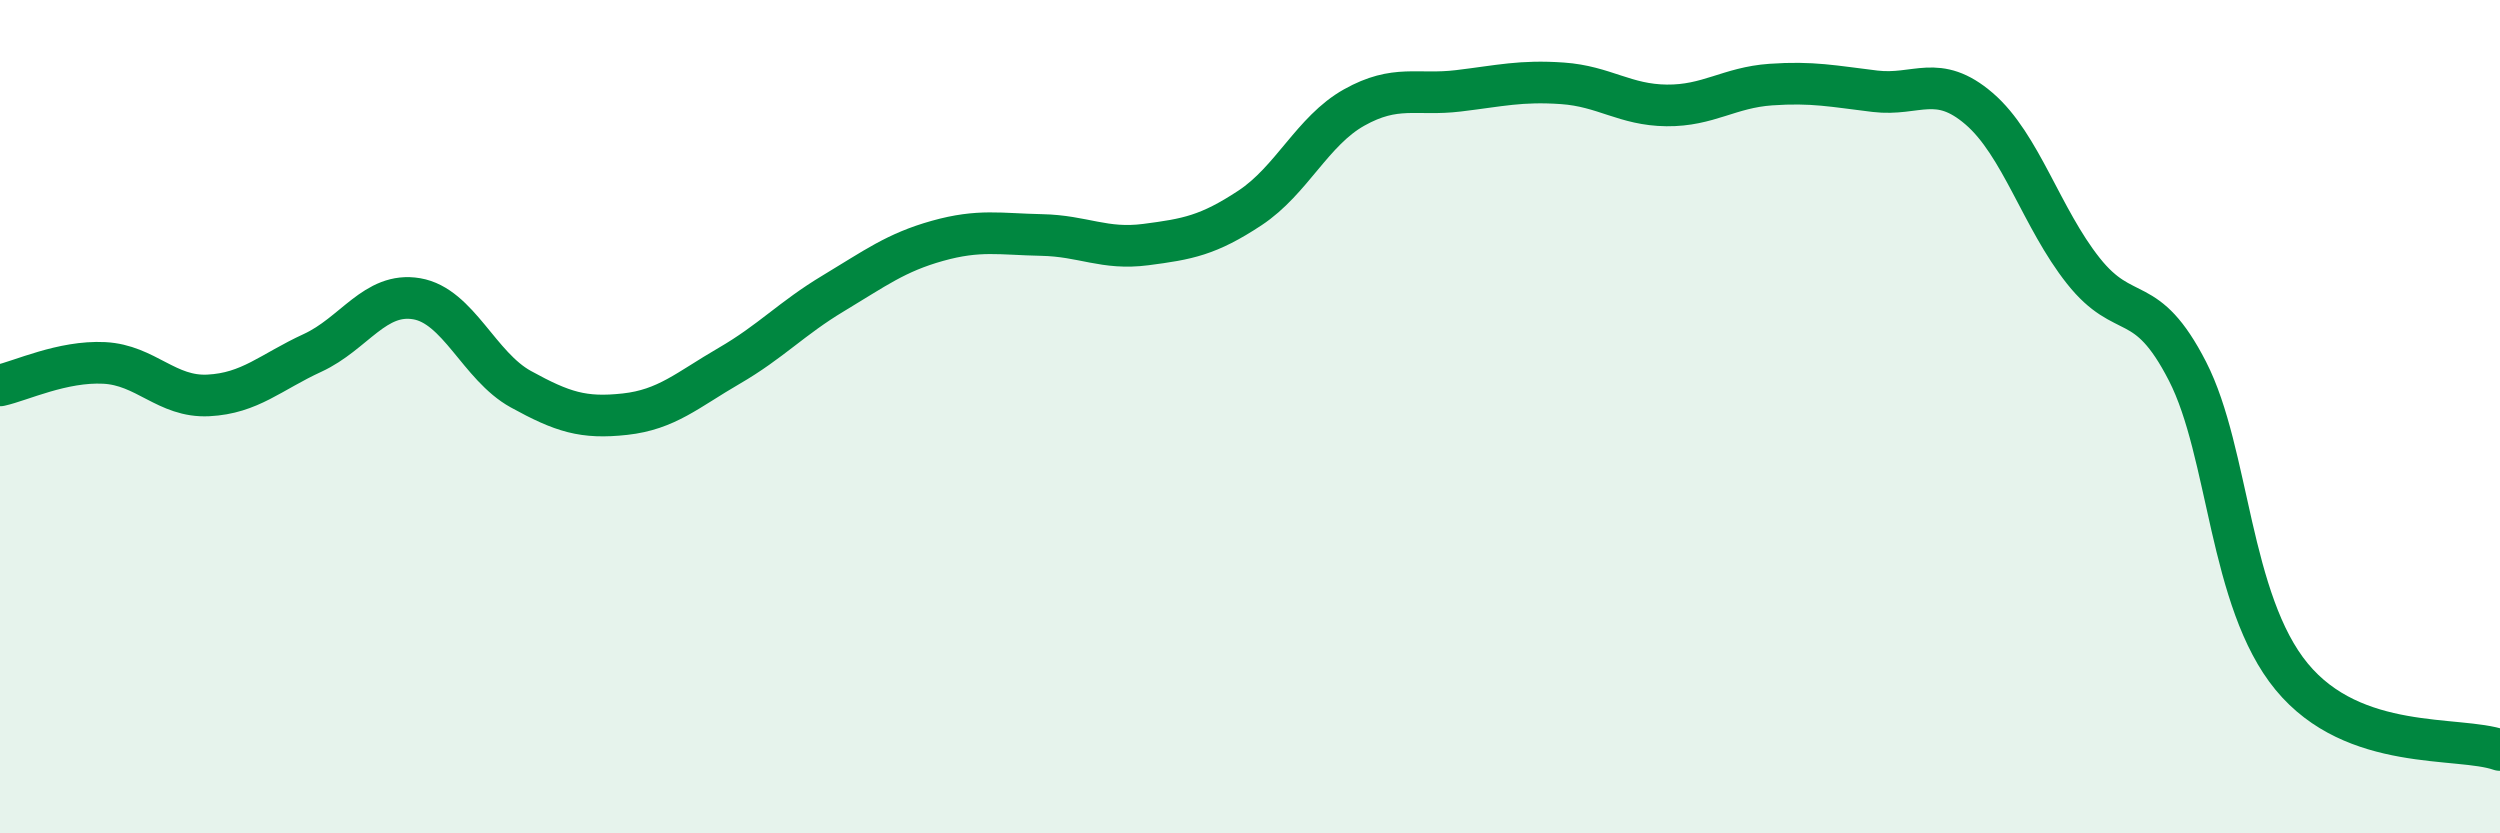 
    <svg width="60" height="20" viewBox="0 0 60 20" xmlns="http://www.w3.org/2000/svg">
      <path
        d="M 0,9.25 C 0.5,9.14 1.5,8.66 2.5,8.71 C 3.5,8.76 4,9.54 5,9.49 C 6,9.44 6.5,8.93 7.5,8.47 C 8.5,8.01 9,7 10,7.17 C 11,7.34 11.5,8.79 12.5,9.34 C 13.5,9.89 14,10.05 15,9.94 C 16,9.83 16.5,9.36 17.5,8.78 C 18.5,8.2 19,7.64 20,7.04 C 21,6.44 21.5,6.06 22.5,5.78 C 23.5,5.5 24,5.62 25,5.64 C 26,5.66 26.5,6 27.5,5.87 C 28.5,5.74 29,5.65 30,4.99 C 31,4.33 31.5,3.14 32.5,2.58 C 33.5,2.02 34,2.3 35,2.18 C 36,2.06 36.5,1.93 37.5,2 C 38.5,2.07 39,2.52 40,2.53 C 41,2.54 41.5,2.1 42.5,2.03 C 43.5,1.96 44,2.07 45,2.19 C 46,2.31 46.5,1.75 47.5,2.61 C 48.5,3.47 49,5.24 50,6.5 C 51,7.76 51.5,6.96 52.5,8.91 C 53.5,10.86 53.5,14.42 55,16.24 C 56.5,18.06 59,17.65 60,18L60 20L0 20Z"
        fill="#008740"
        opacity="0.1"
        stroke-linecap="round"
        stroke-linejoin="round"
      />
      <path
        d="M 0,9.25 C 0.5,9.14 1.5,8.66 2.5,8.71 C 3.5,8.76 4,9.54 5,9.49 C 6,9.44 6.5,8.93 7.5,8.47 C 8.5,8.01 9,7 10,7.17 C 11,7.34 11.5,8.79 12.5,9.34 C 13.5,9.89 14,10.05 15,9.94 C 16,9.83 16.5,9.36 17.5,8.78 C 18.5,8.2 19,7.64 20,7.04 C 21,6.44 21.5,6.06 22.5,5.78 C 23.5,5.5 24,5.62 25,5.64 C 26,5.66 26.5,6 27.5,5.87 C 28.5,5.74 29,5.65 30,4.99 C 31,4.33 31.5,3.14 32.5,2.58 C 33.5,2.02 34,2.3 35,2.18 C 36,2.06 36.5,1.93 37.5,2 C 38.5,2.07 39,2.52 40,2.53 C 41,2.54 41.5,2.1 42.5,2.03 C 43.5,1.96 44,2.07 45,2.19 C 46,2.31 46.5,1.75 47.5,2.61 C 48.5,3.47 49,5.24 50,6.5 C 51,7.76 51.5,6.96 52.5,8.91 C 53.5,10.86 53.5,14.42 55,16.24 C 56.5,18.06 59,17.65 60,18"
        stroke="#008740"
        stroke-width="1"
        fill="none"
        stroke-linecap="round"
        stroke-linejoin="round"
      />
    </svg>
  